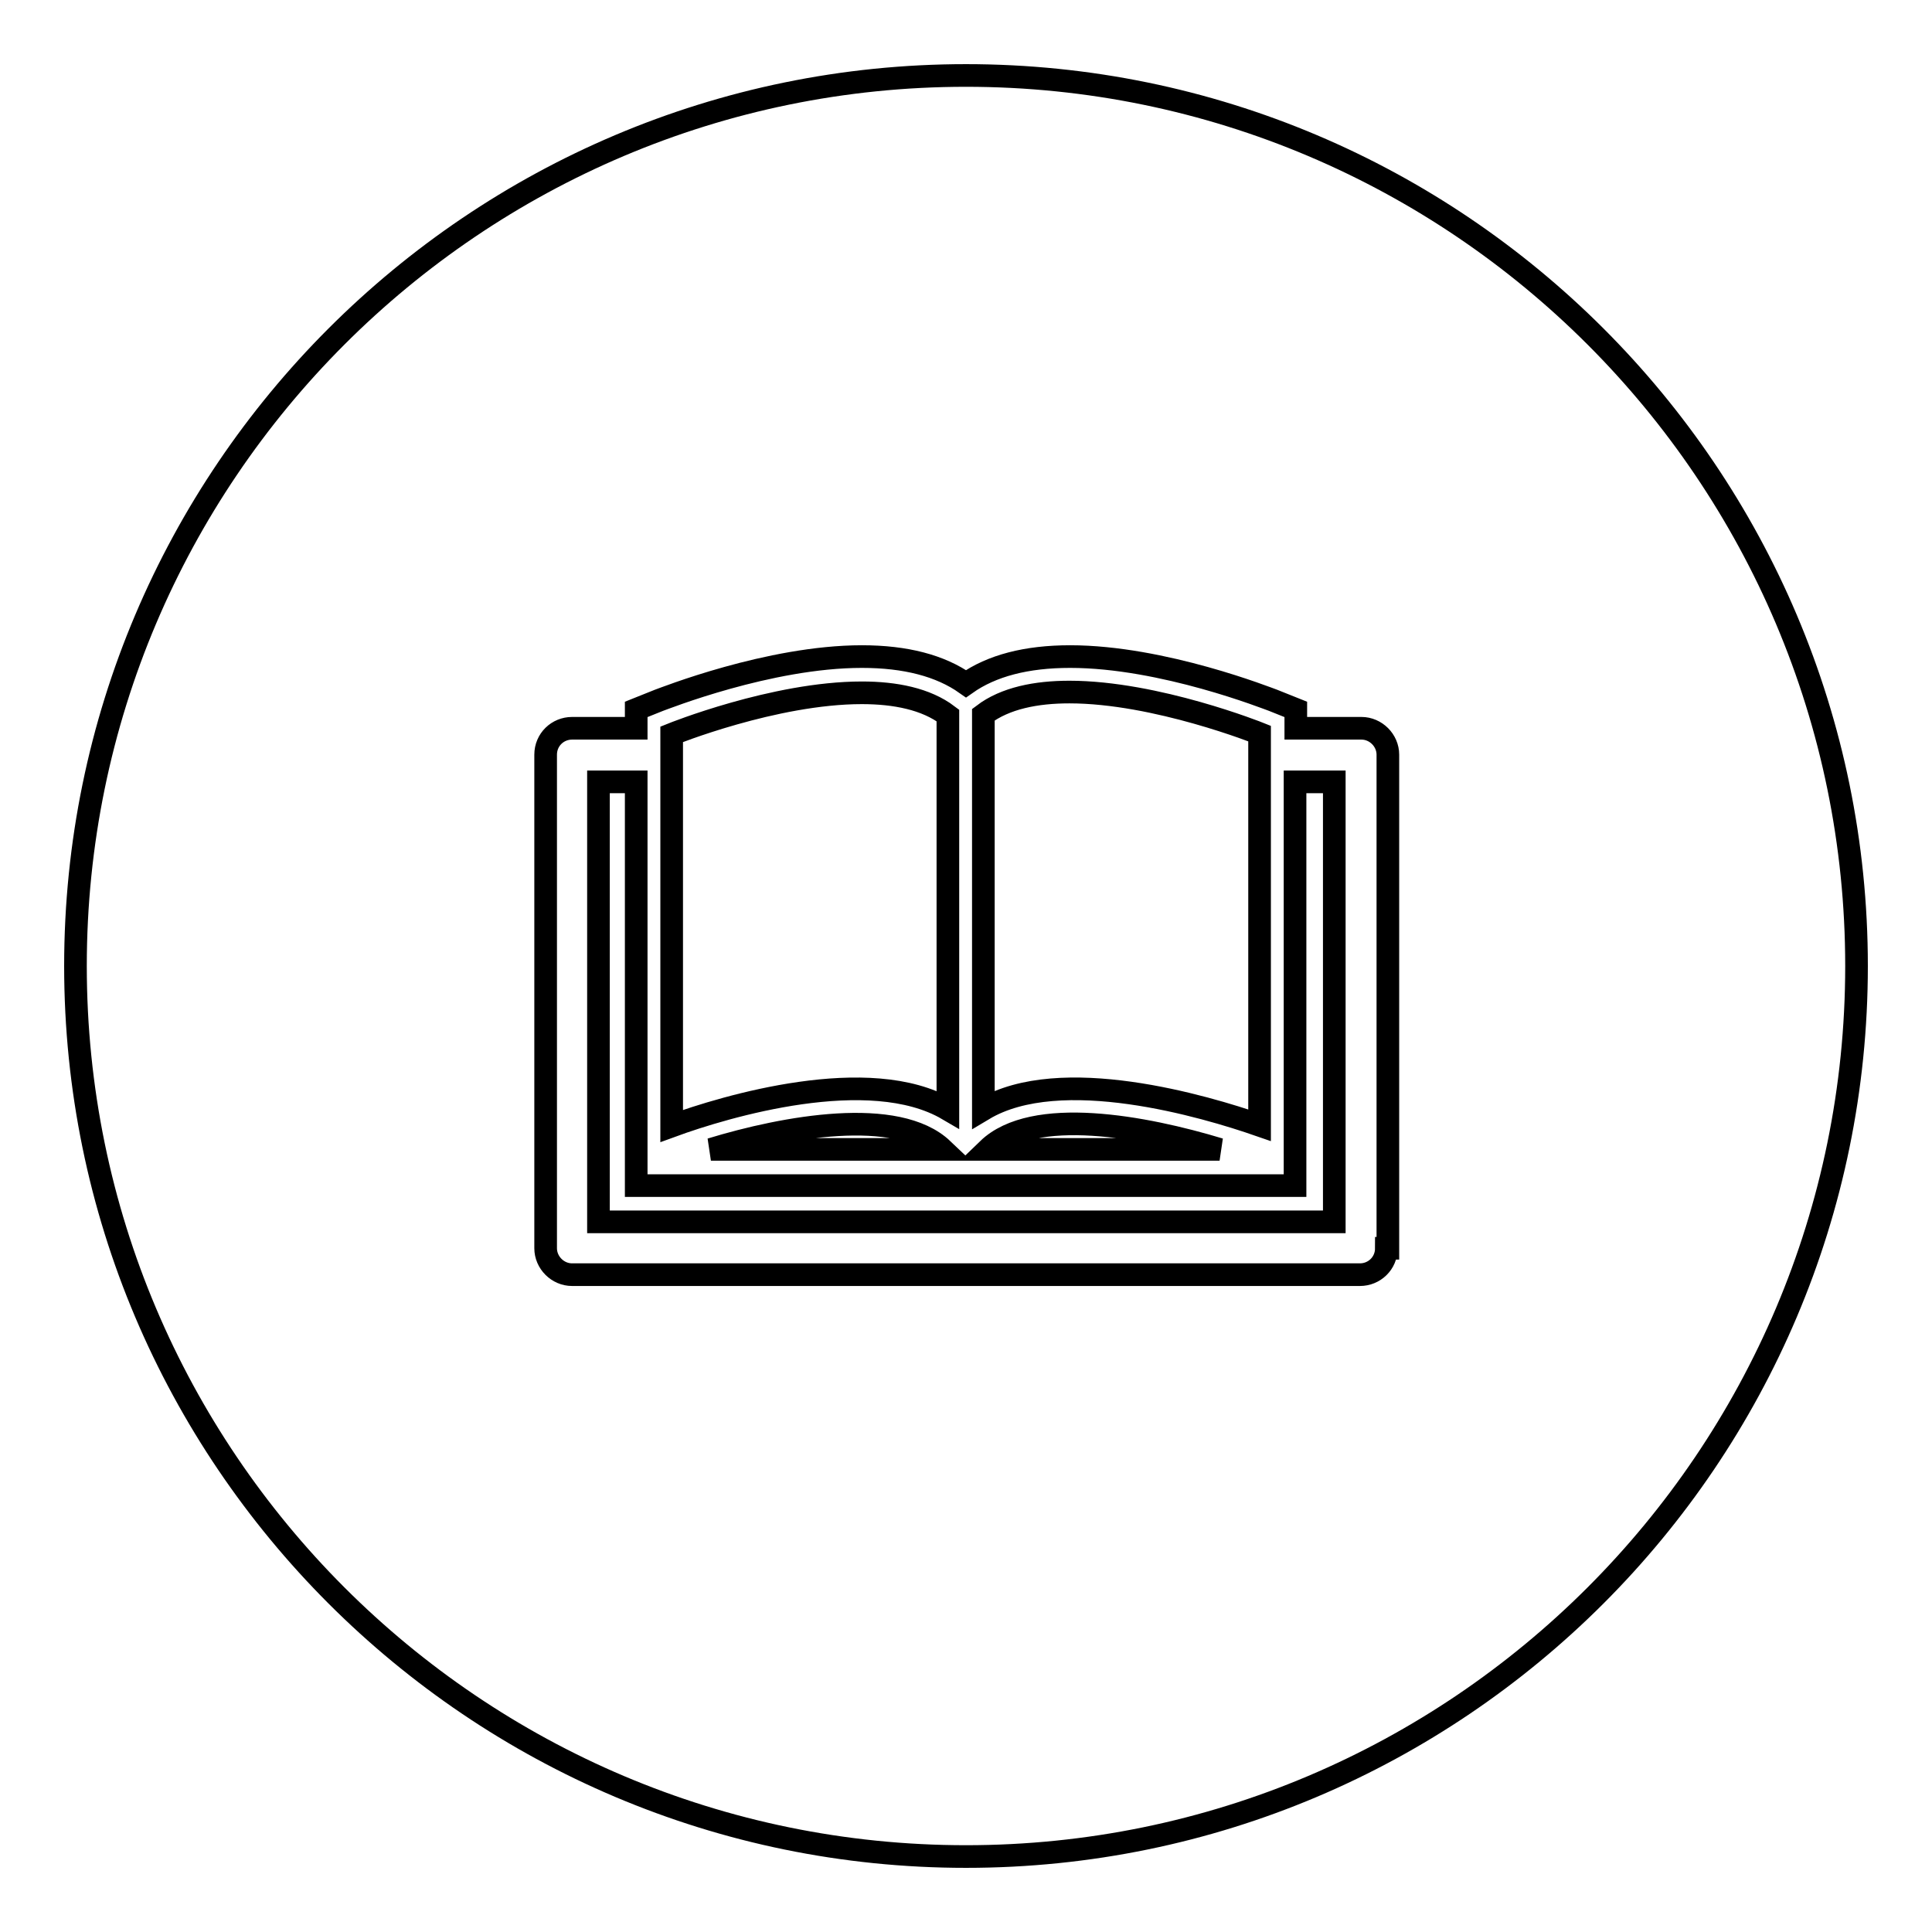 <?xml version="1.0" encoding="utf-8"?>
<!-- Svg Vector Icons : http://www.onlinewebfonts.com/icon -->
<!DOCTYPE svg PUBLIC "-//W3C//DTD SVG 1.1//EN" "http://www.w3.org/Graphics/SVG/1.1/DTD/svg11.dtd">
<svg version="1.1" xmlns="http://www.w3.org/2000/svg" xmlns:xlink="http://www.w3.org/1999/xlink" x="0px" y="0px" viewBox="0 0 256 256" enable-background="new 0 0 256 256" xml:space="preserve">
<g> <path stroke-width="3" fill-opacity="0" stroke="#000000"  d="M125.6,147V94.8c-2.9-2.2-7-3-11.4-3c-11.6,0-25.2,5.5-25.2,5.5v51.9C96.1,146.6,115.2,140.9,125.6,147z  M94.2,152.3h30.7C118.9,146.6,104,149.3,94.2,152.3z M166.9,149.1V97.2c0,0-13.7-5.5-25.2-5.5c-4.4,0-8.5,0.8-11.4,3V147 C140.5,140.9,159.7,146.6,166.9,149.1z M161.6,152.3c-9.9-3-24.7-5.8-30.7,0H161.6z M171.5,157.1H84.3v-53.5h-5v58.3h97.5v-58.3 h-5.2V157.1z M128,10C62.9,10,10,62.9,10,128c0,65.1,52.9,118,118,118s118-52.9,118-118C246,62.9,193.1,10,128,10z M183.7,165.4 c0,2-1.6,3.5-3.5,3.5H75.8c-1.9,0-3.5-1.6-3.5-3.5V100c0-2,1.6-3.5,3.5-3.5h8.5V94l3-1.2c0.6-0.2,14.6-5.8,26.9-5.8 c5.8,0,10.4,1.2,13.8,3.6c3.4-2.4,8-3.6,13.8-3.6c12.3,0,26.3,5.6,26.9,5.8l3,1.2v2.5h8.7c1.9,0,3.5,1.6,3.5,3.5V165.4z"/></g>
</svg>
